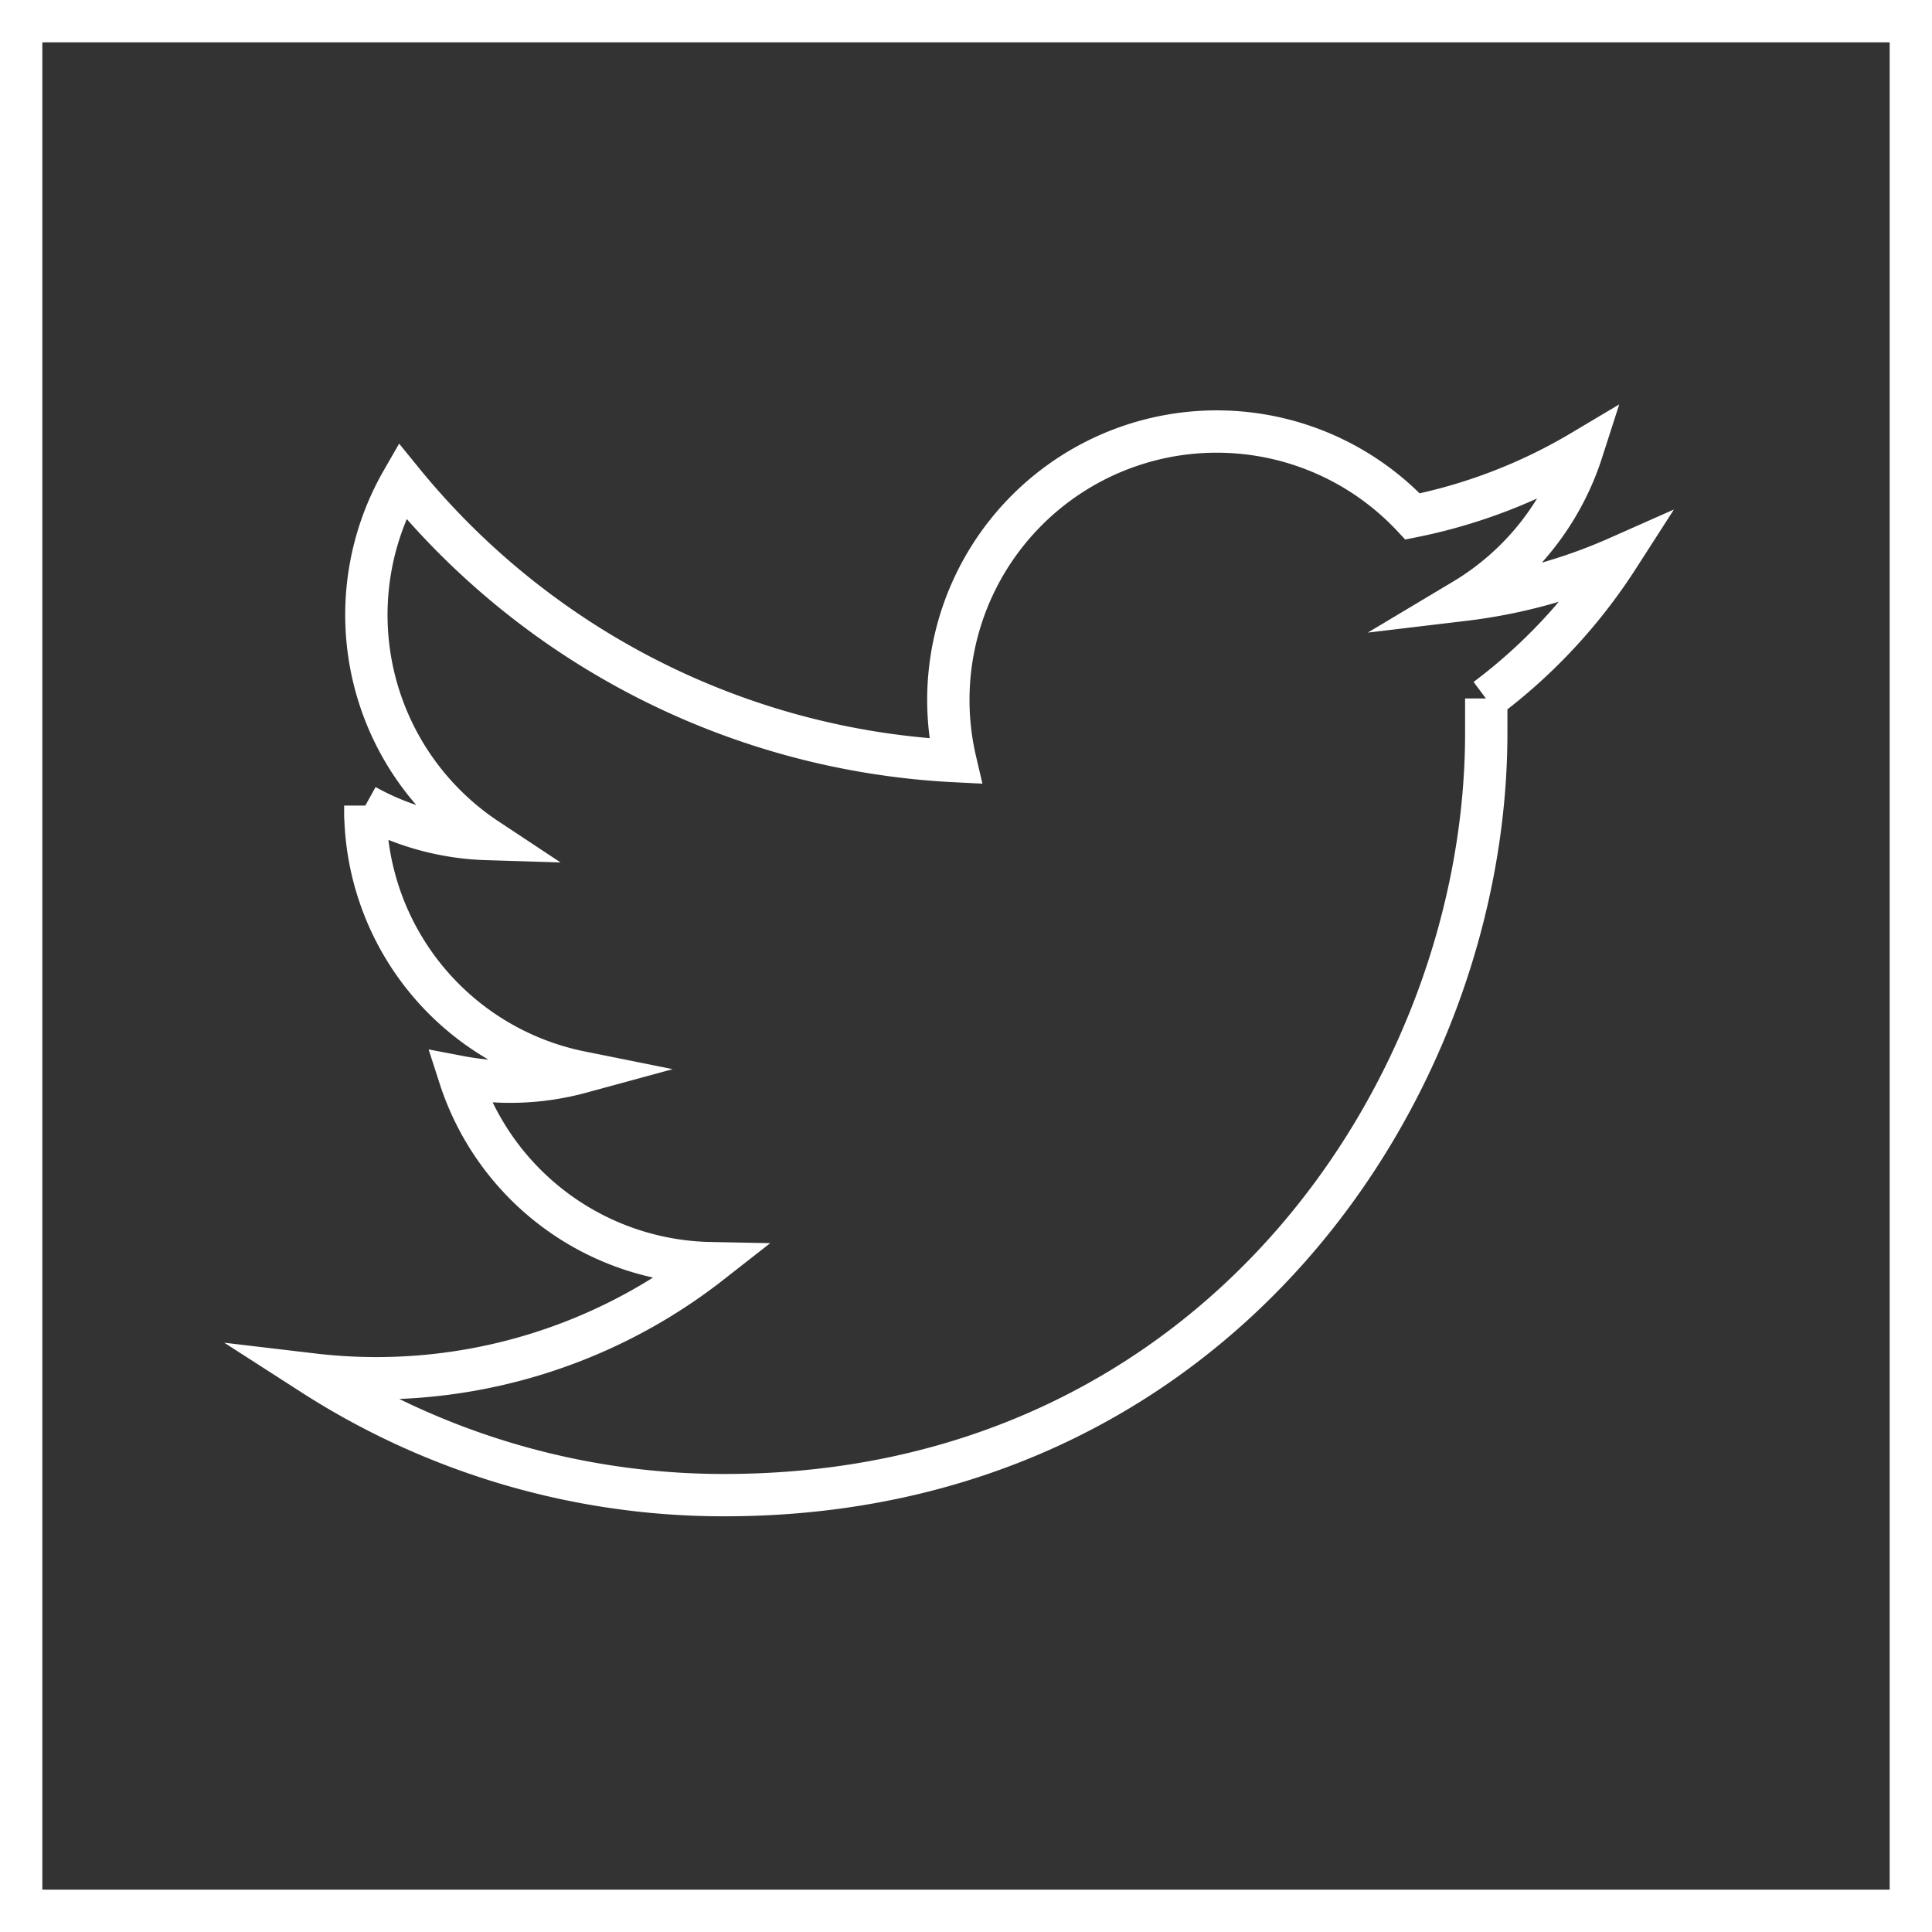 <svg id="Calque_1" data-name="Calque 1" xmlns="http://www.w3.org/2000/svg" viewBox="0 0 45.64 45.64"><rect x="0" y="0" width="45.64" height="45.64" fill="#333333" stroke="none"/><defs><style>.cls-1{fill:none;stroke:#fff;stroke-miterlimit:10}</style></defs><title>partage twitter</title><path class="cls-1" d="M8225.46 1236.87v44.64h44.64v-44.64h-44.64zm34.61 16v.82c0 8.38-6.38 18-18 18a17.94 17.94 0 0 1-9.72-2.85 12.8 12.8 0 0 0 9.39-2.63 6.35 6.35 0 0 1-5.92-4.4 6.35 6.35 0 0 0 2.86-.11 6.34 6.34 0 0 1-5.09-6.22v-.08a6.31 6.31 0 0 0 2.87.79 6.35 6.35 0 0 1-2-8.46 18 18 0 0 0 13.07 6.62 6.34 6.34 0 0 1 10.8-5.78 12.69 12.69 0 0 0 4-1.54 6.36 6.36 0 0 1-2.79 3.51 12.68 12.68 0 0 0 3.64-1 12.87 12.87 0 0 1-3.11 3.34z" transform="translate(-8224.96 -1236.37)"/></svg>